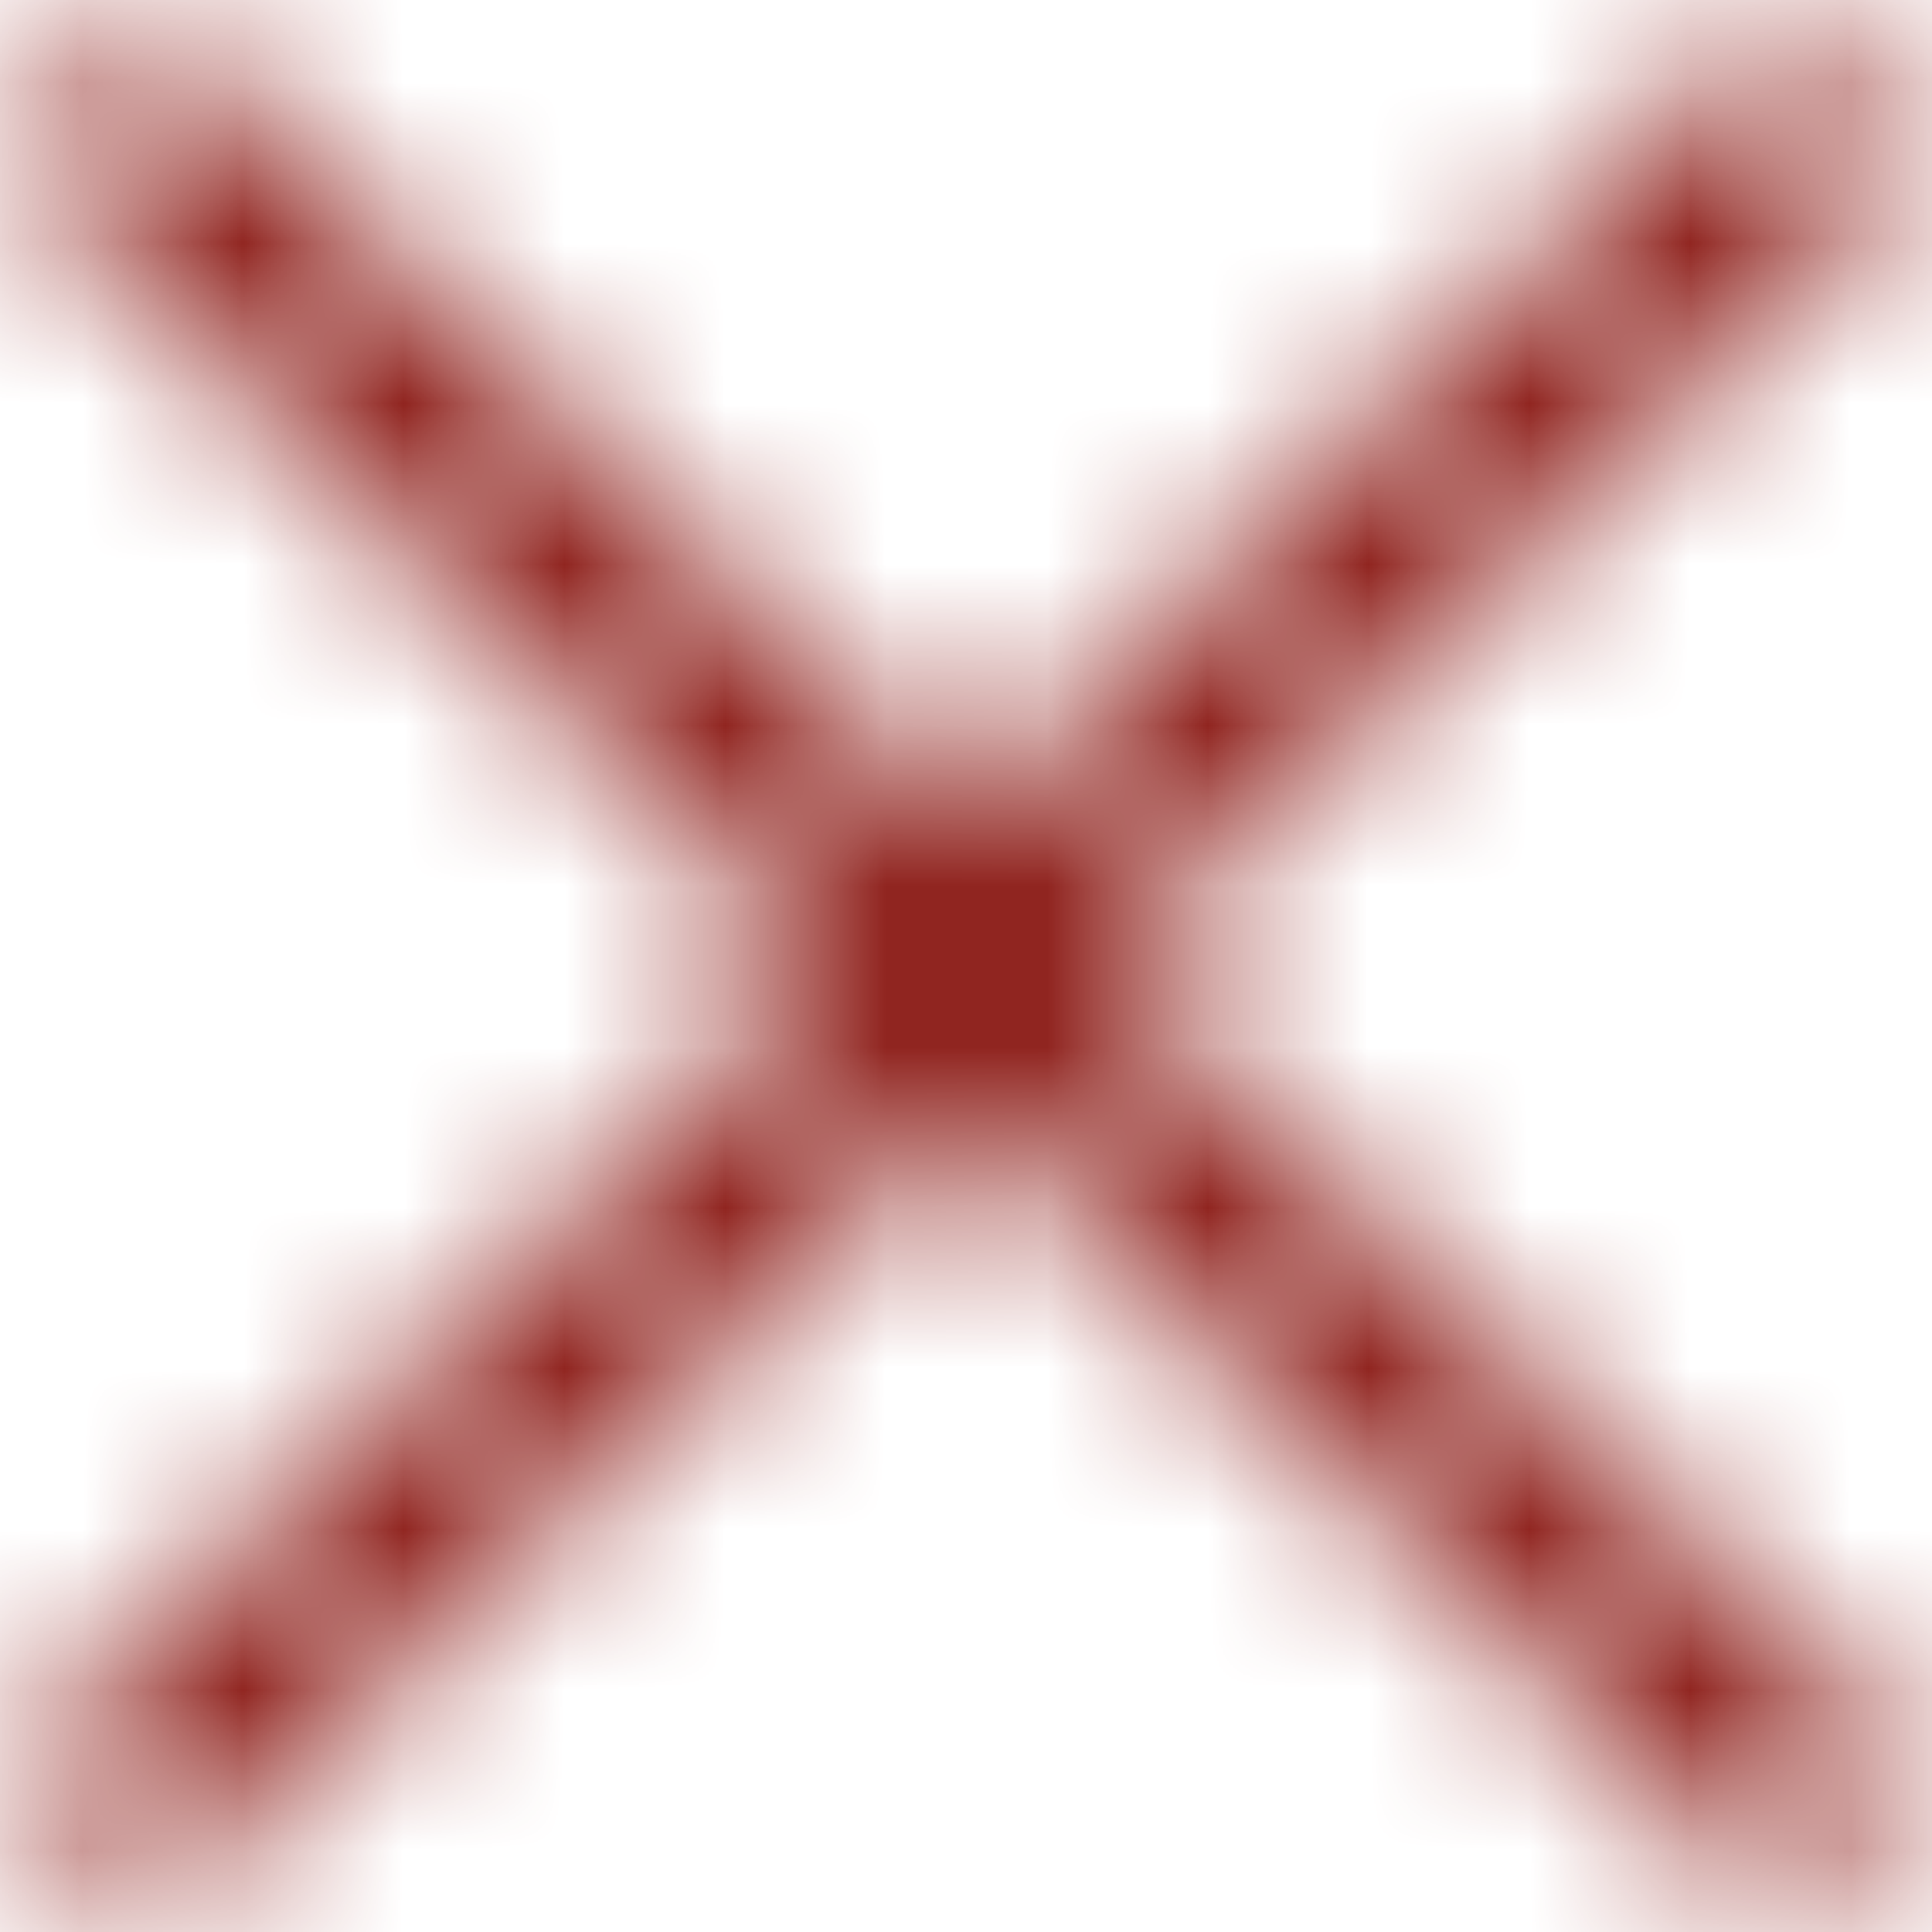<?xml version="1.0" encoding="UTF-8"?>
<svg width="12px" height="12px" viewBox="0 0 12 12" version="1.1" xmlns="http://www.w3.org/2000/svg" xmlns:xlink="http://www.w3.org/1999/xlink">
    <!-- Generator: Sketch 63.1 (92452) - https://sketch.com -->
    <title>Icon / Comparison X</title>
    <desc>Created with Sketch.</desc>
    <defs>
        <path d="M11.055,0.097 L11.945,0.994 L6.896,6 L11.945,11.006 L11.055,11.903 L6,6.888 L0.945,11.903 L0.055,11.006 L5.103,6 L0.055,0.994 L0.945,0.097 L5.999,5.111 L11.055,0.097 Z" id="path-1"></path>
    </defs>
    <g id="Home" stroke="none" stroke-width="1" fill="none" fill-rule="evenodd">
        <g id="Home-Menu_Desktop_1440" transform="translate(-1068, -2040)">
            <g id="Comparison" transform="translate(0, 1875)">
                <g id="Group-25" transform="translate(287, 79)">
                    <g id="Xs" transform="translate(781, 86)">
                        <g id="Icon-/-Comparison-X">
                            <mask id="mask-2" fill="white">
                                <use xlink:href="#path-1"></use>
                            </mask>
                            <g fill-rule="nonzero"></g>
                            <g id="Color/Rust" mask="url(#mask-2)" fill="#8F221D" fill-rule="evenodd">
                                <rect id="Rectangle" x="0" y="0" width="12" height="12"></rect>
                            </g>
                        </g>
                    </g>
                </g>
            </g>
        </g>
    </g>
</svg>